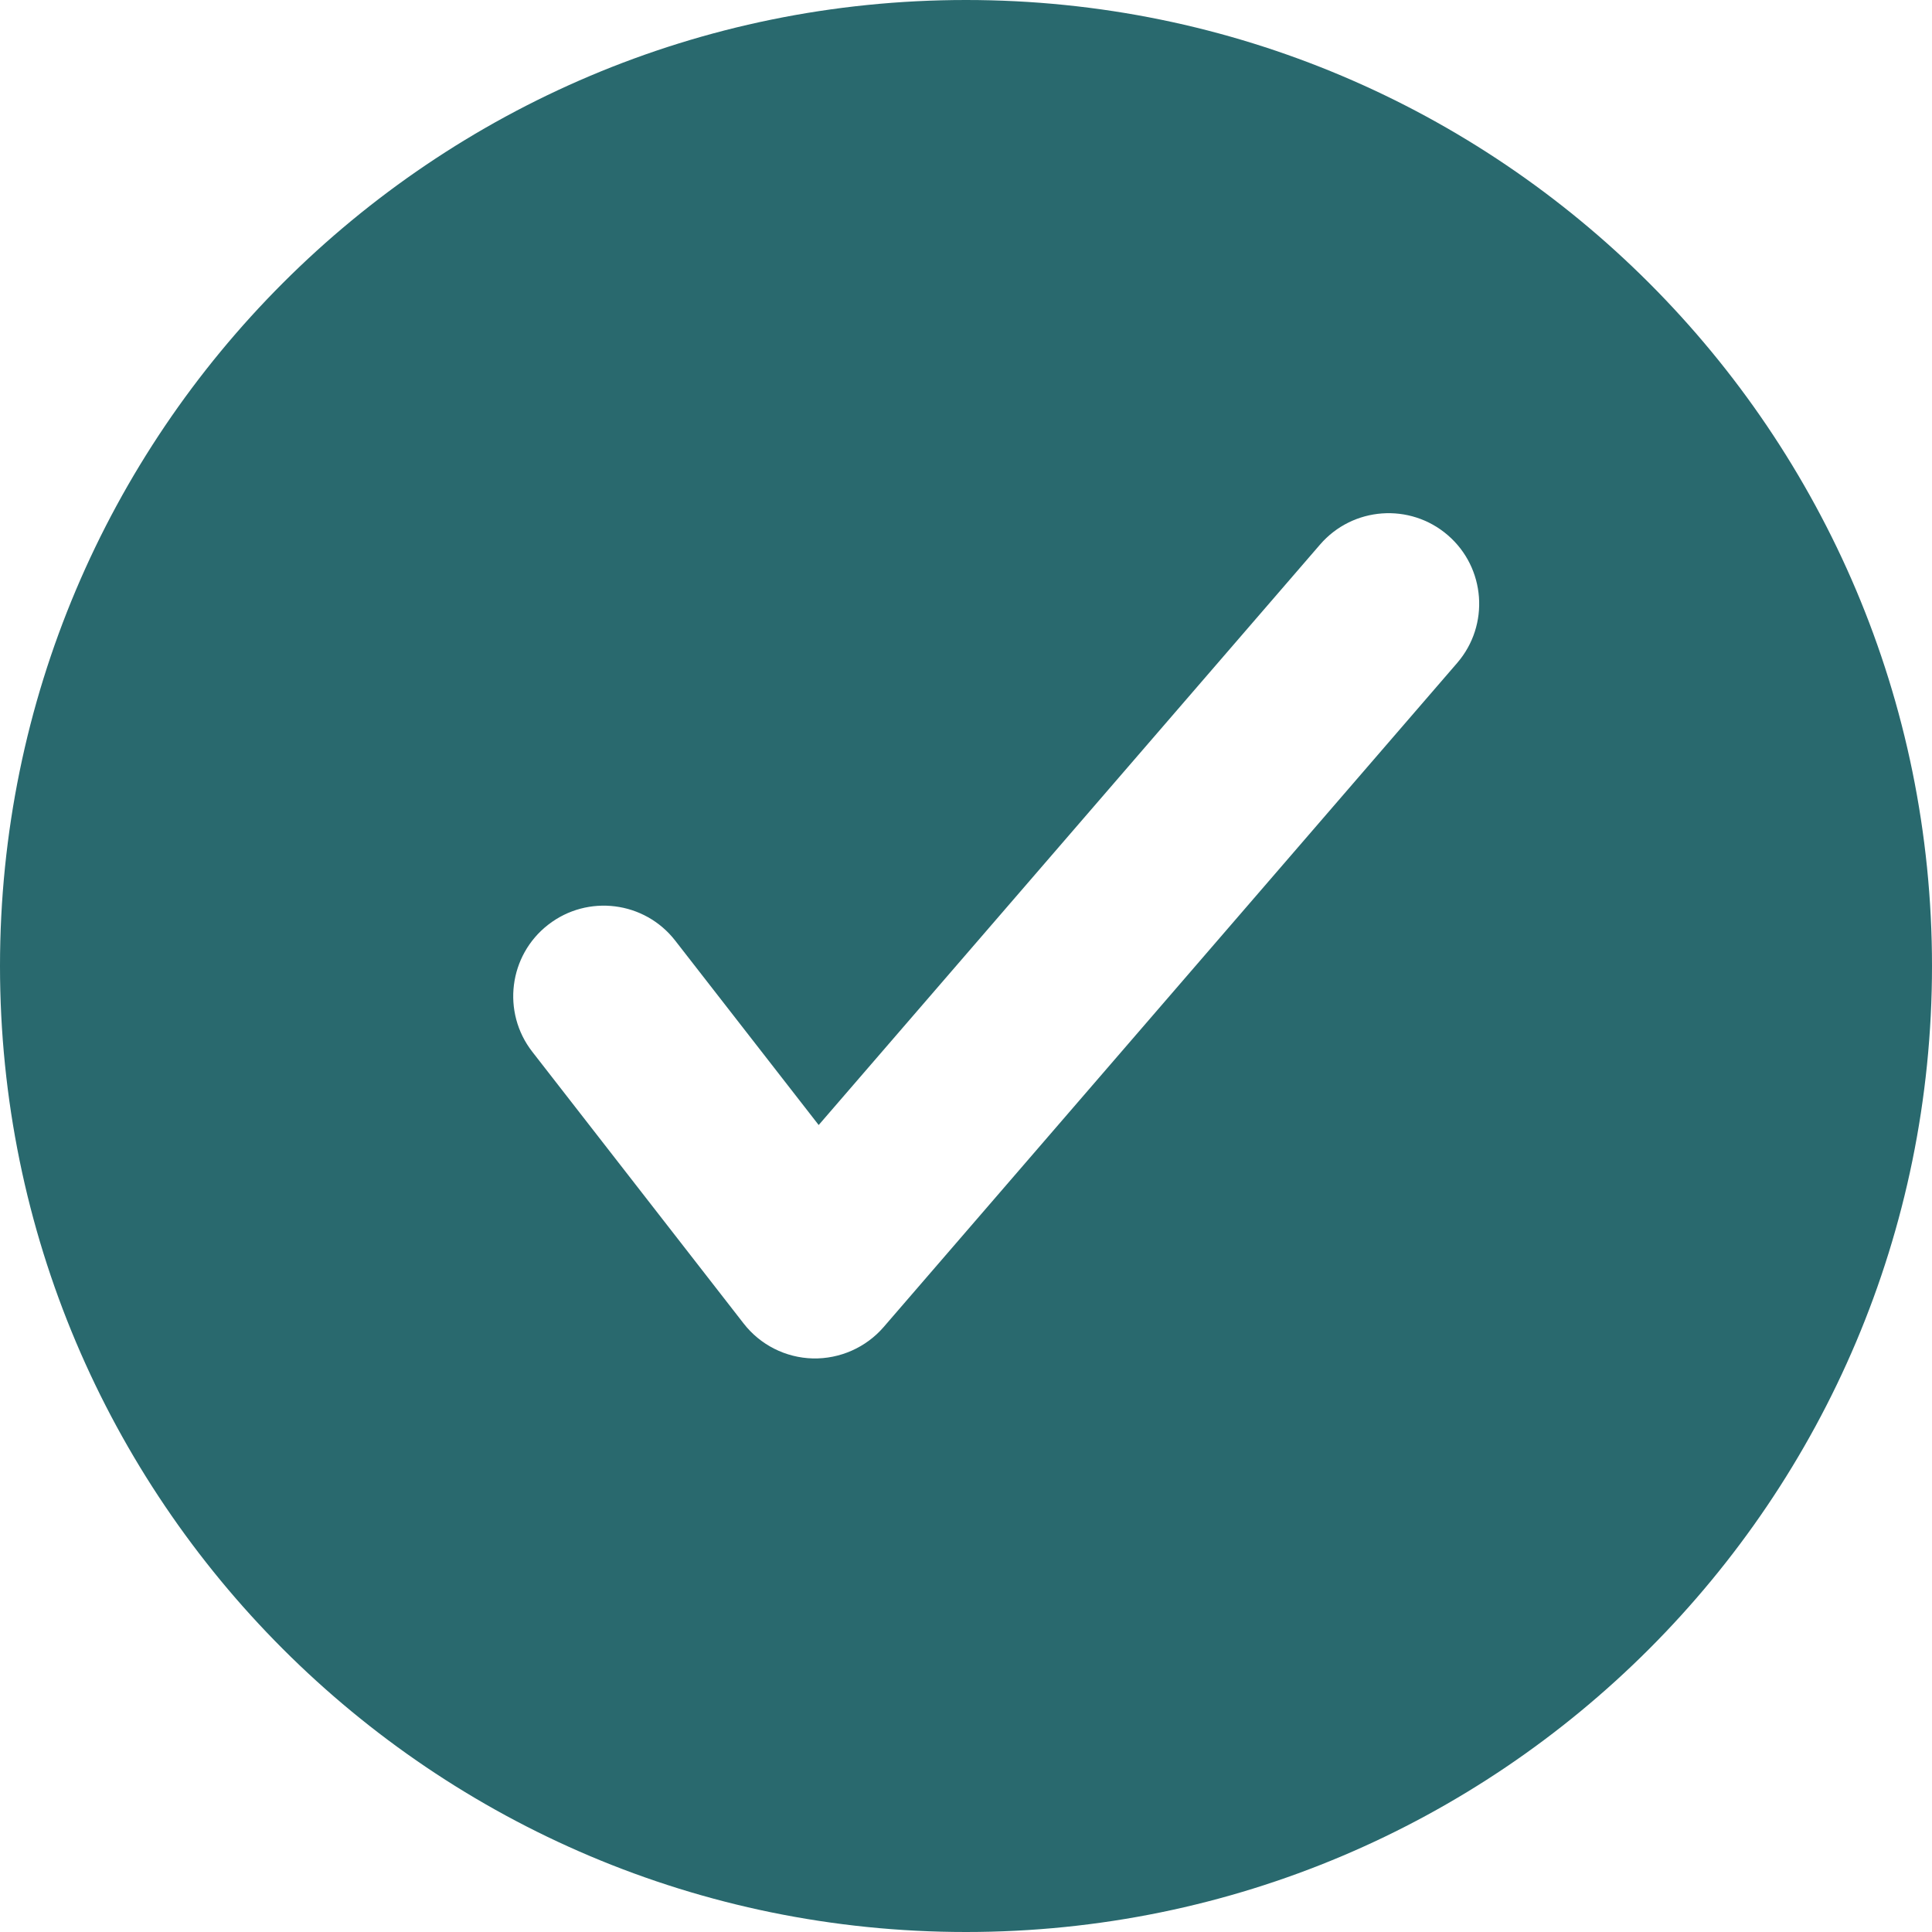 <?xml version="1.0" encoding="UTF-8"?> <svg xmlns="http://www.w3.org/2000/svg" width="16" height="16" viewBox="0 0 16 16" fill="none"><g clip-path="url(#clip0_2660_125852)"><path fill-rule="evenodd" clip-rule="evenodd" d="M8 16C12.418 16 16 12.418 16 8C16 3.582 12.418 0 8 0C3.582 0 0 3.582 0 8C0 12.418 3.582 16 8 16ZM12.068 5.49C12.338 5.177 12.304 4.703 11.99 4.432C11.677 4.162 11.203 4.196 10.932 4.51L6.78 9.317L5.592 7.79C5.338 7.463 4.867 7.404 4.54 7.658C4.213 7.912 4.154 8.383 4.408 8.71L6.158 10.96C6.296 11.138 6.506 11.244 6.731 11.25C6.955 11.255 7.171 11.16 7.318 10.99L12.068 5.49Z" fill="#29696E"></path></g><defs><clipPath id="clip0_2660_125852"><rect width="16" height="16" fill="white"></rect></clipPath></defs></svg> 